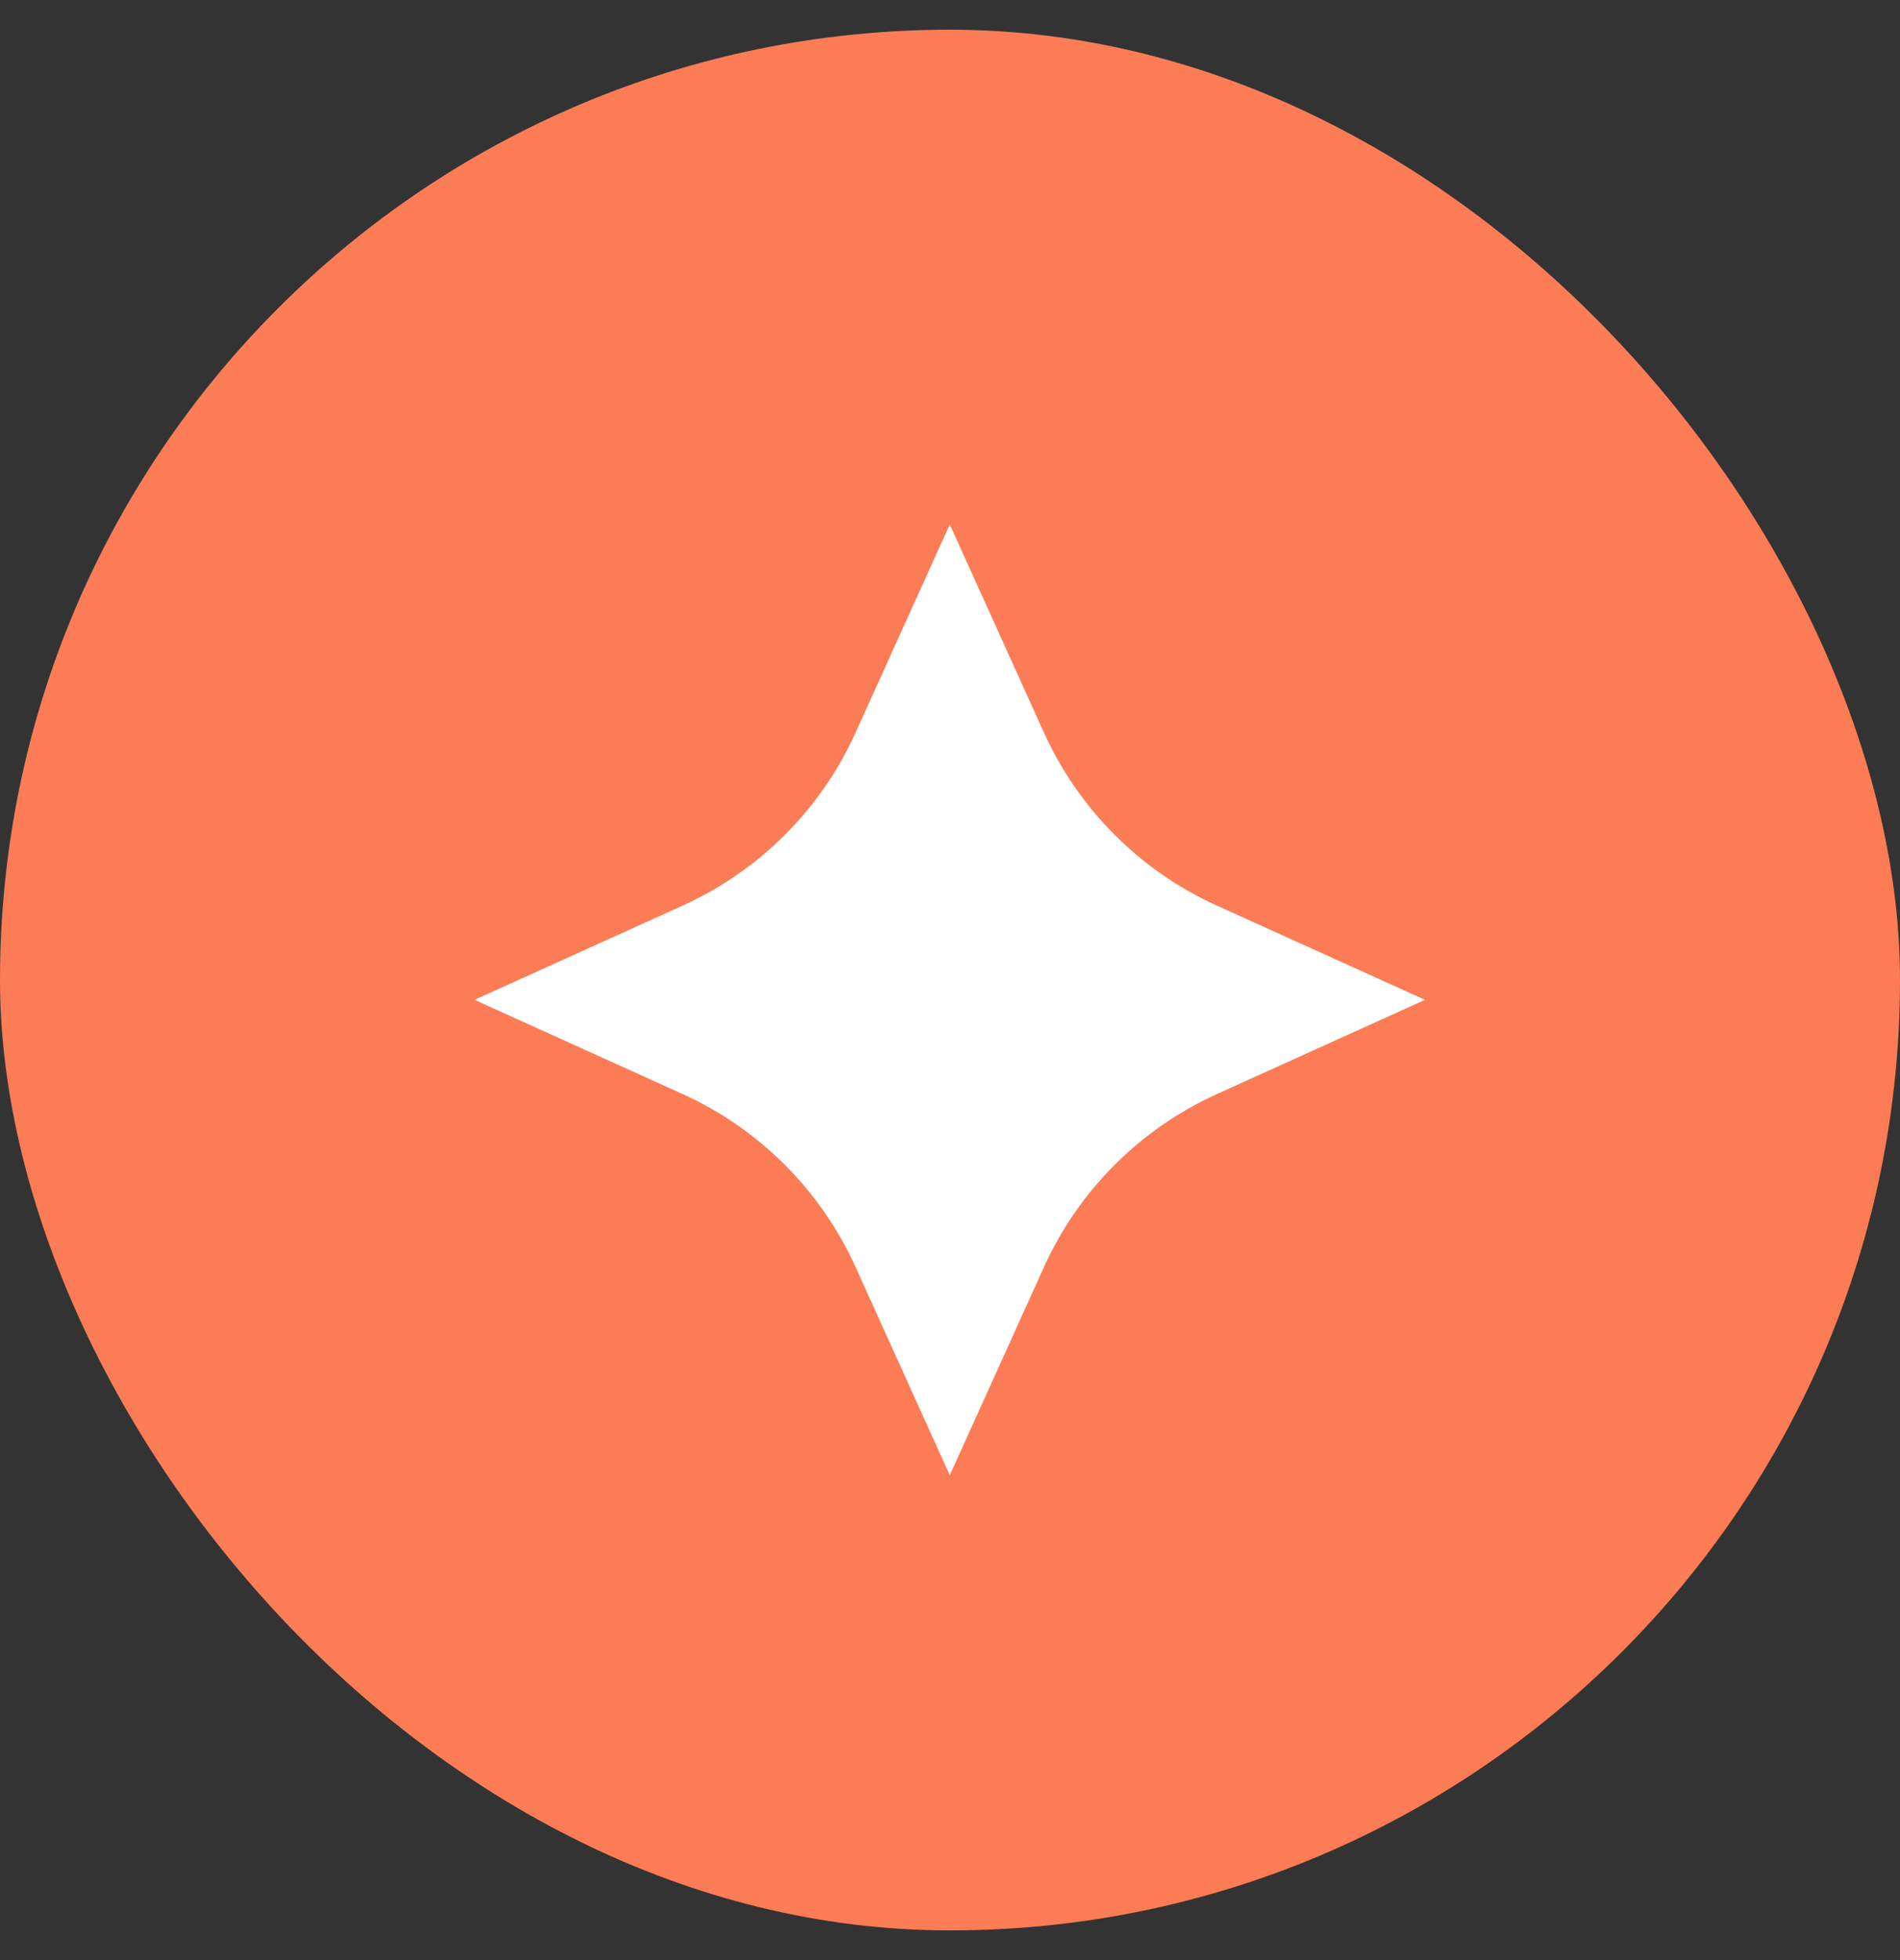 <svg width="32" height="33" viewBox="0 0 32 33" fill="none" xmlns="http://www.w3.org/2000/svg">
<rect x="0" y="0" width="32" height="33" fill="#333333" stroke="none"/>
<rect y="0.5" width="32" height="32" rx="16" fill="#FC7C55"/>
<path d="M15.996 8.829L17.581 12.331C18.168 13.626 19.203 14.663 20.498 15.248L24 16.833L20.498 18.418C19.204 19.005 18.166 20.04 17.581 21.335L15.996 24.837L14.411 21.335C13.824 20.041 12.789 19.003 11.494 18.418L7.992 16.833L11.494 15.248C12.789 14.661 13.826 13.626 14.411 12.331L15.996 8.829Z" fill="white"/>
</svg>
